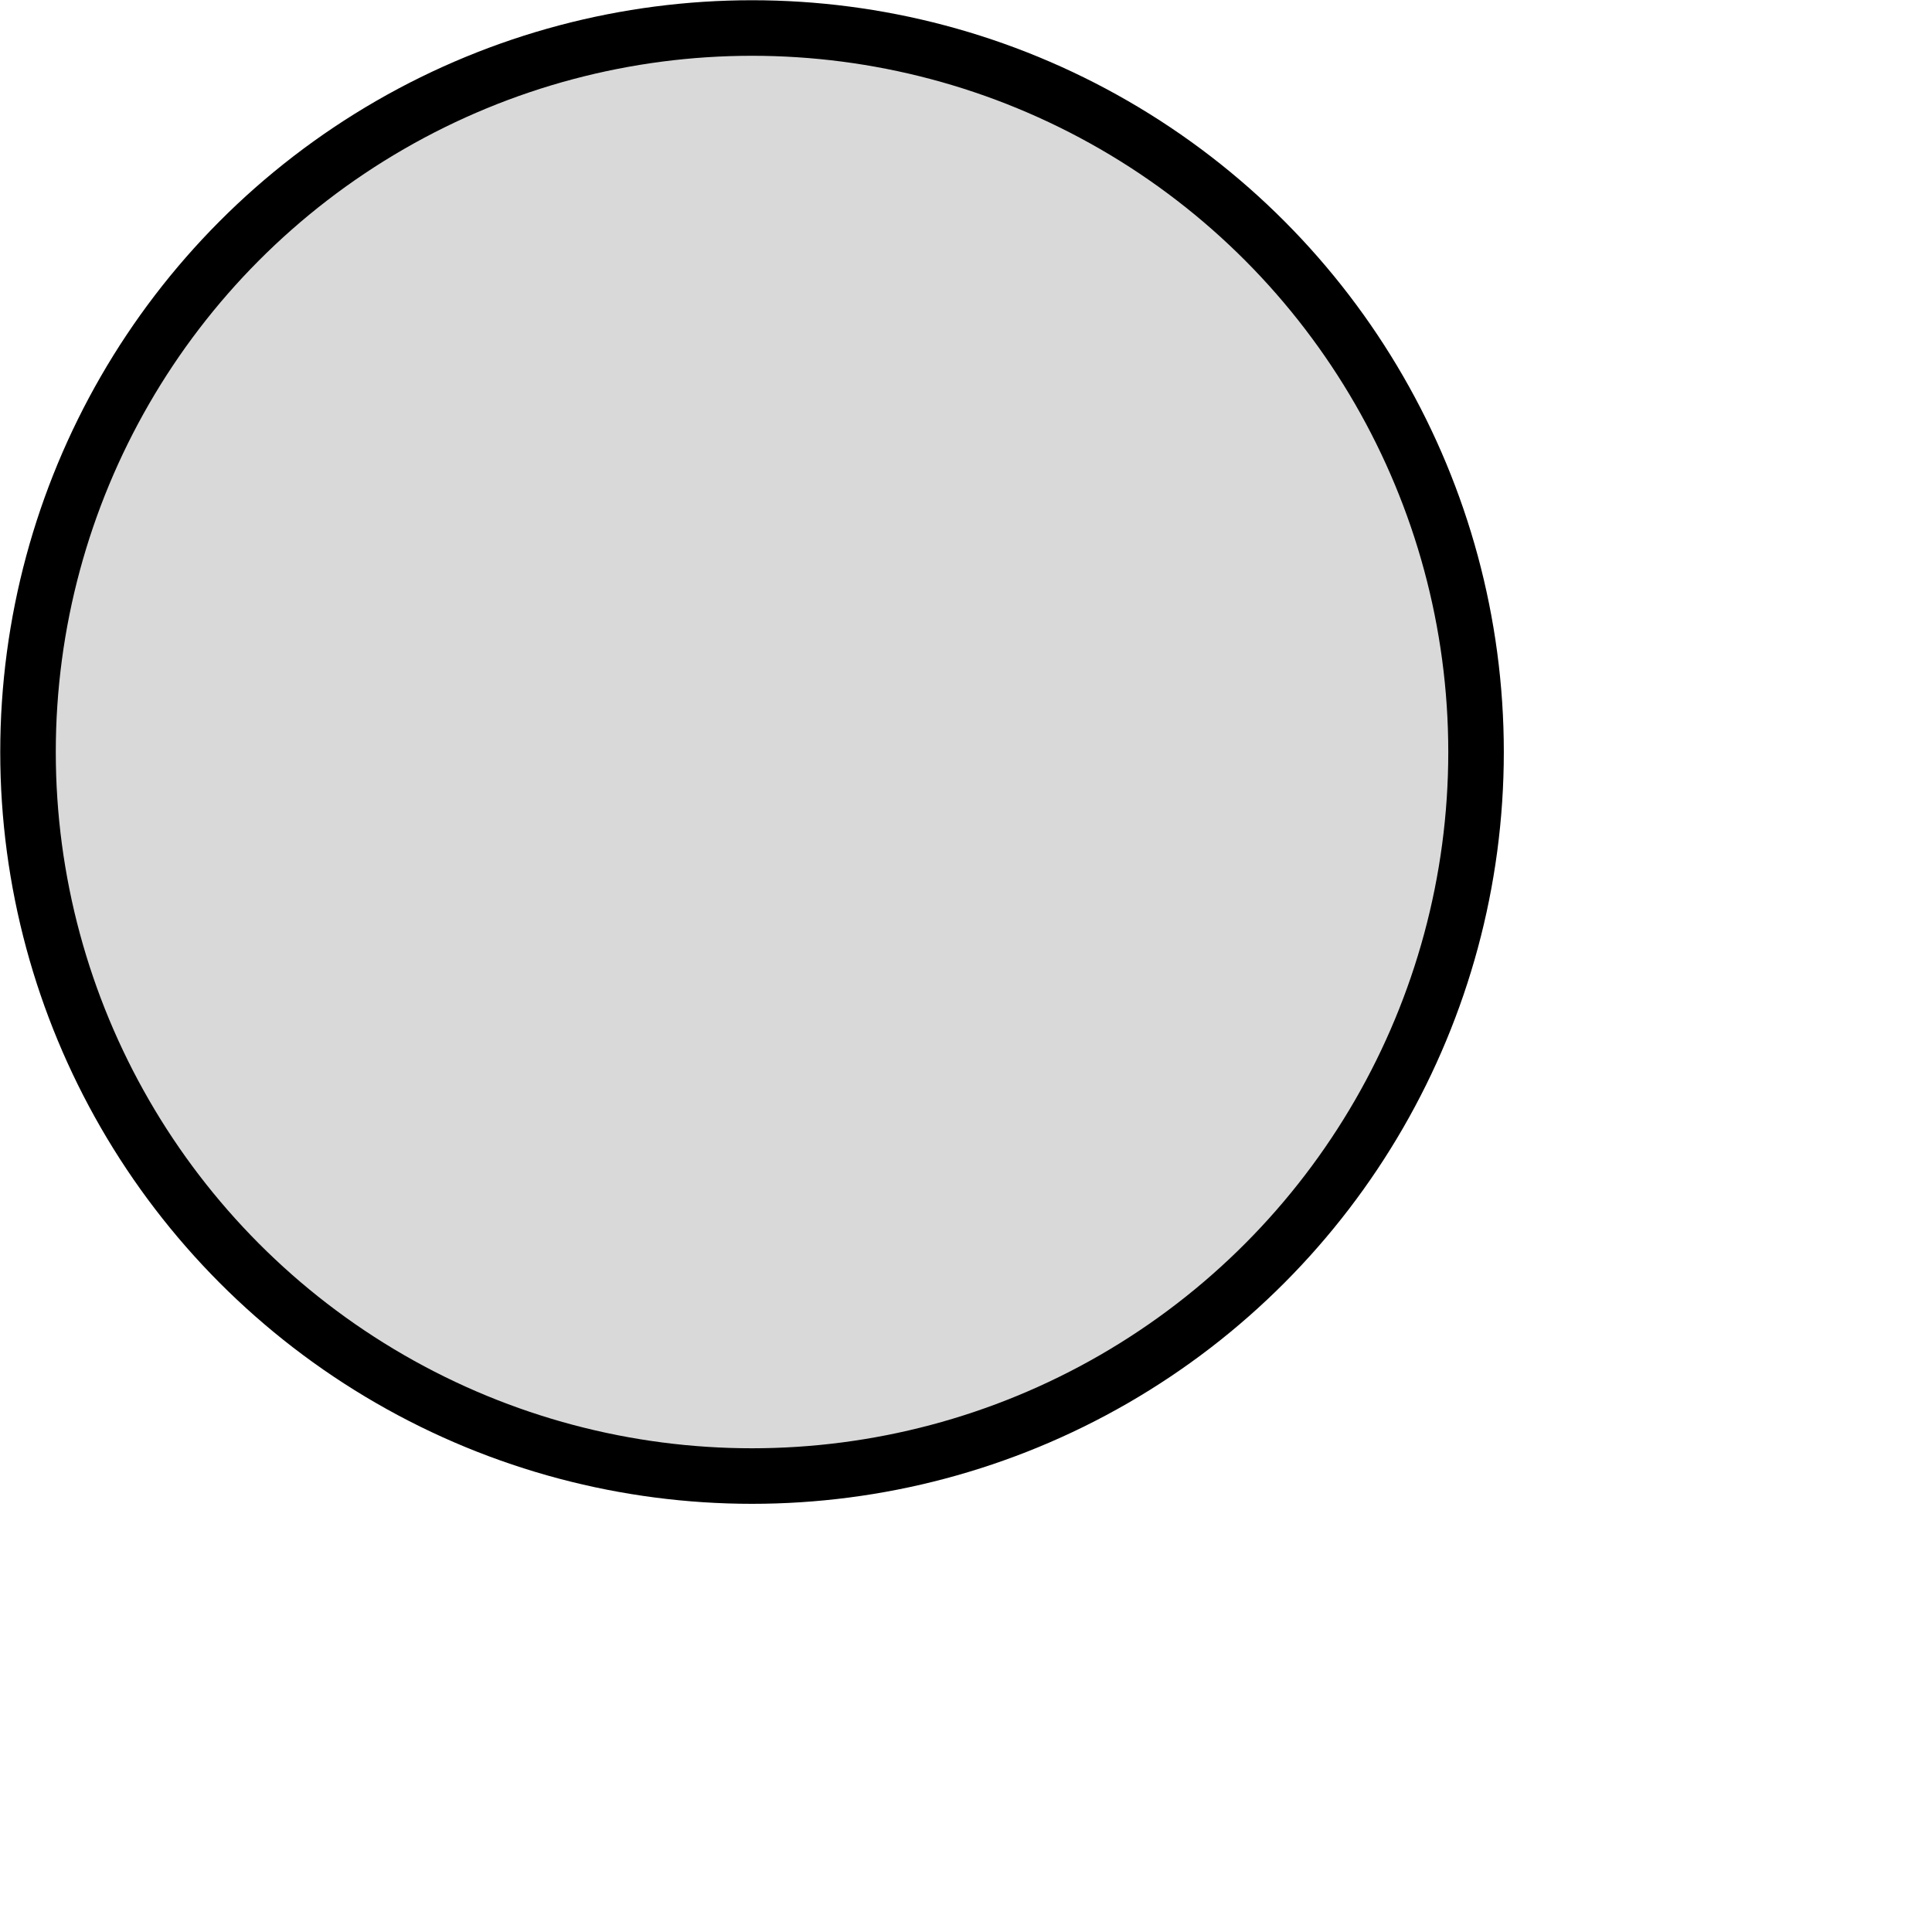 <?xml version="1.0" encoding="utf-8"?>
<svg xmlns="http://www.w3.org/2000/svg" fill="none" height="100%" overflow="visible" preserveAspectRatio="none" style="display: block;" viewBox="0 0 4 4" width="100%">
<circle cx="1.557" cy="1.557" fill="#D9D9D9" id="Ellipse 218" r="1.499" stroke="black" stroke-width="0.115"/>
</svg>